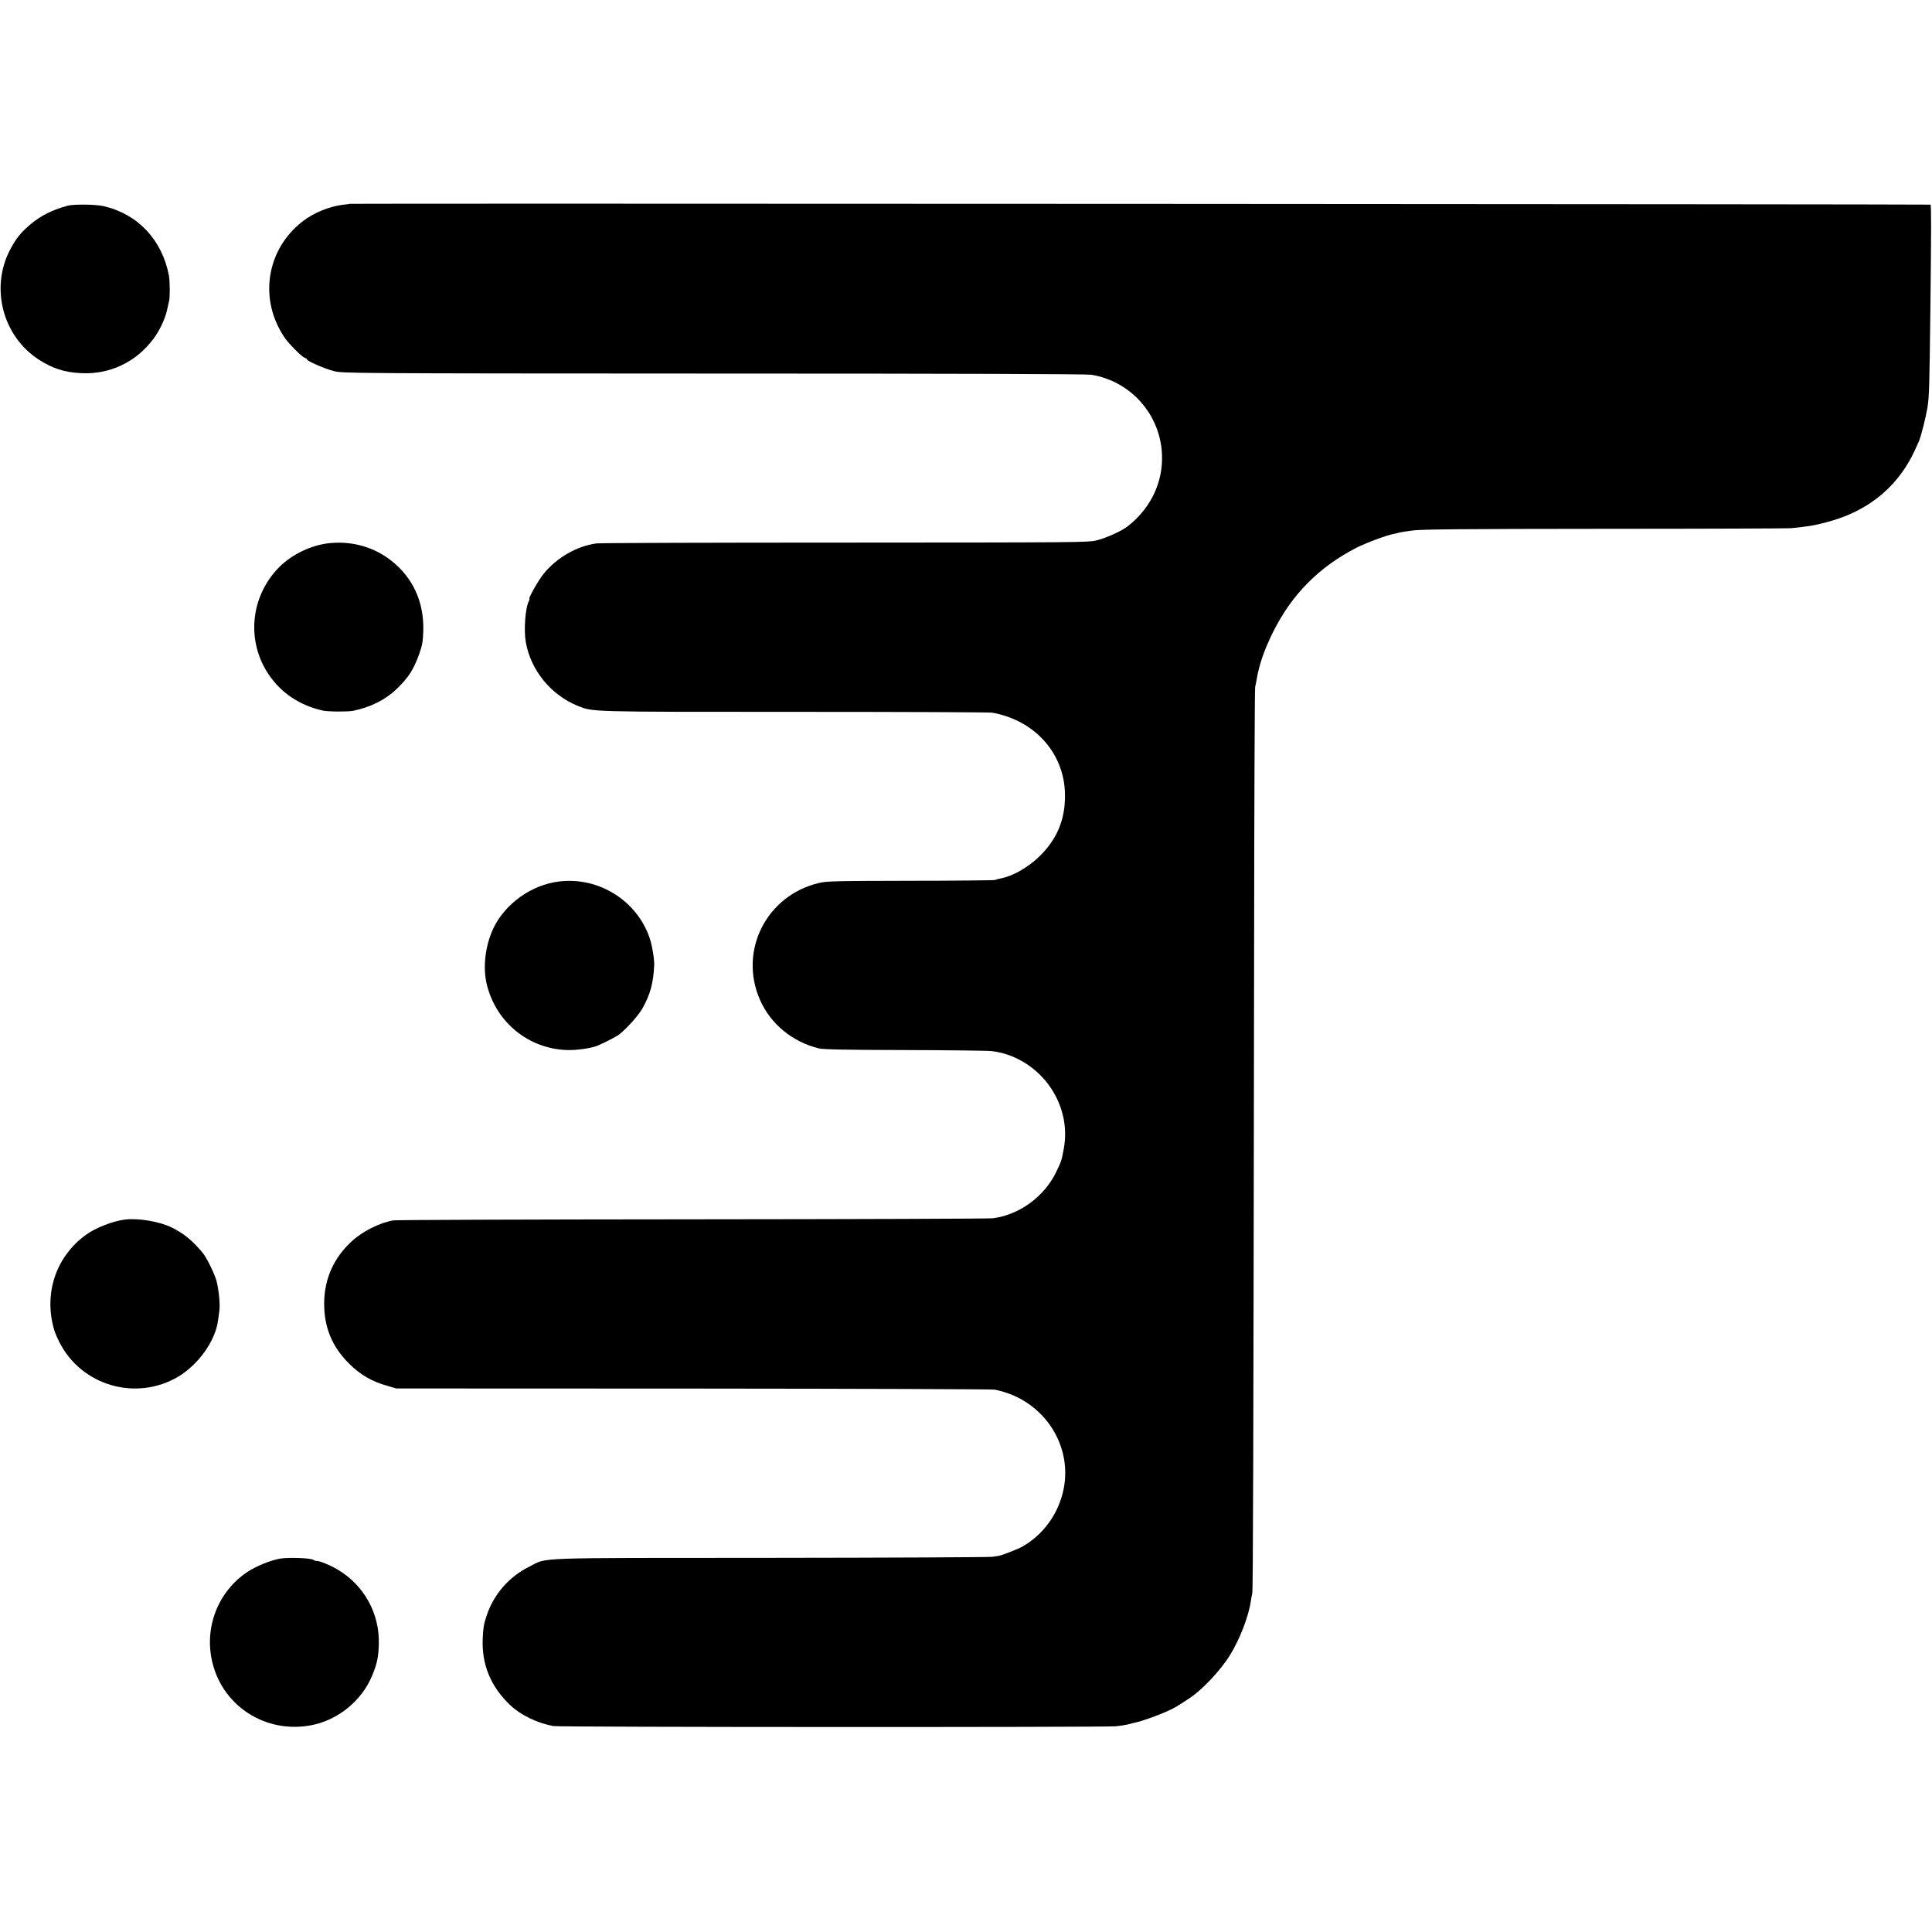 <?xml version="1.0" standalone="no"?>
<!DOCTYPE svg PUBLIC "-//W3C//DTD SVG 20010904//EN"
 "http://www.w3.org/TR/2001/REC-SVG-20010904/DTD/svg10.dtd">
<svg version="1.0" xmlns="http://www.w3.org/2000/svg"
 width="1655pt" height="1655pt" viewBox="0 0 1655 1655"
 preserveAspectRatio="xMidYMid meet">
<g transform="translate(0,1655) scale(0.1,-0.1)"
fill="#000000" stroke="none">
<path d="M2997 14804 c-1 -1 -28 -5 -60 -8 -116 -14 -253 -70 -347 -144 -311
-243 -375 -671 -149 -998 36 -53 146 -162 170 -169 11 -4 19 -10 19 -14 0 -14
152 -80 230 -100 74 -19 132 -20 3250 -21 2111 0 3196 -4 3238 -10 360 -59
619 -375 606 -739 -7 -218 -114 -420 -296 -561 -52 -40 -185 -100 -264 -119
-76 -18 -159 -18 -2155 -19 -1142 0 -2100 -3 -2130 -7 -168 -23 -340 -122
-452 -260 -44 -54 -135 -215 -122 -215 3 0 1 -9 -5 -20 -30 -56 -44 -248 -26
-350 43 -243 215 -453 446 -547 131 -52 81 -51 1860 -51 910 0 1671 -3 1690
-7 368 -66 621 -353 623 -705 2 -211 -68 -378 -218 -525 -98 -96 -232 -172
-334 -190 -19 -3 -39 -9 -45 -13 -6 -3 -333 -7 -726 -7 -659 -1 -721 -3 -790
-20 -449 -110 -685 -585 -498 -1004 91 -204 276 -356 503 -412 37 -9 230 -13
730 -14 374 -1 711 -5 748 -9 186 -20 367 -126 484 -281 123 -163 171 -361
136 -554 -20 -106 -21 -109 -68 -206 -81 -165 -235 -300 -410 -360 -52 -18
-63 -20 -130 -31 -22 -4 -1176 -8 -2565 -9 -1389 -1 -2545 -5 -2569 -9 -120
-20 -264 -93 -361 -182 -152 -141 -231 -319 -233 -524 -2 -209 67 -377 217
-525 93 -92 193 -150 322 -186 l79 -23 2545 -1 c1400 -1 2561 -5 2580 -9 440
-85 706 -522 569 -936 -57 -175 -178 -323 -334 -410 -37 -21 -177 -75 -200
-78 -5 -1 -30 -5 -54 -8 -24 -4 -882 -8 -1905 -9 -2083 -1 -1899 5 -2061 -75
-175 -86 -309 -241 -368 -425 -23 -71 -28 -99 -32 -194 -9 -222 70 -412 238
-570 90 -84 226 -150 367 -177 48 -10 4716 -11 4815 -2 44 4 98 13 119 19 22
6 48 13 59 15 43 8 185 59 257 91 74 33 88 42 203 118 109 73 261 235 342 364
84 136 161 333 180 466 3 23 9 52 12 65 7 25 10 1089 16 5505 1 1232 5 2250 9
2261 3 12 9 39 12 60 21 127 65 256 141 409 161 323 393 557 713 722 81 41
264 110 320 119 15 3 34 7 42 10 8 3 60 12 115 19 80 11 408 14 1650 15 853 0
1570 3 1595 5 156 16 196 22 305 51 293 76 518 231 670 459 47 71 69 113 122
233 19 43 60 206 74 291 15 94 17 175 25 841 8 694 8 889 1 897 -5 4 -13535
11 -13540 7z"/>
<path d="M580 14788 c-135 -37 -230 -85 -318 -159 -82 -69 -121 -117 -172
-211 -177 -330 -69 -749 246 -951 115 -73 212 -105 350 -113 249 -16 481 93
630 296 51 68 98 168 114 240 7 30 16 69 19 85 8 32 6 173 -2 215 -59 306
-266 526 -559 594 -70 16 -254 18 -308 4z"/>
<path d="M2831 11898 c-158 -14 -330 -95 -441 -208 -246 -250 -282 -633 -87
-920 108 -158 264 -262 462 -307 44 -10 213 -11 260 -2 148 30 278 95 375 189
99 96 143 164 191 298 26 73 32 104 35 197 7 245 -86 452 -270 599 -147 117
-333 172 -525 154z"/>
<path d="M4790 8999 c-237 -28 -465 -191 -565 -404 -69 -148 -91 -335 -54
-482 81 -323 358 -548 688 -558 83 -2 198 14 256 36 50 20 163 78 187 96 67
52 169 166 202 226 66 118 92 212 100 367 3 47 -18 174 -39 235 -110 321 -436
525 -775 484z"/>
<path d="M1070 6103 c-108 -14 -255 -72 -340 -135 -258 -192 -359 -511 -262
-823 5 -16 23 -57 40 -91 189 -375 659 -511 1020 -296 172 103 315 304 339
476 3 23 8 61 12 86 8 56 -5 187 -25 260 -19 65 -84 197 -116 236 -90 108
-160 165 -265 218 -103 52 -287 83 -403 69z"/>
<path d="M2403 3199 c-81 -13 -207 -64 -283 -114 -255 -170 -375 -482 -299
-783 93 -371 456 -602 839 -532 232 42 440 210 529 429 41 99 53 156 56 266 8
264 -127 507 -355 641 -64 38 -163 78 -180 72 -3 -1 -15 4 -28 11 -27 15 -207
21 -279 10z"/>
</g>
</svg>
